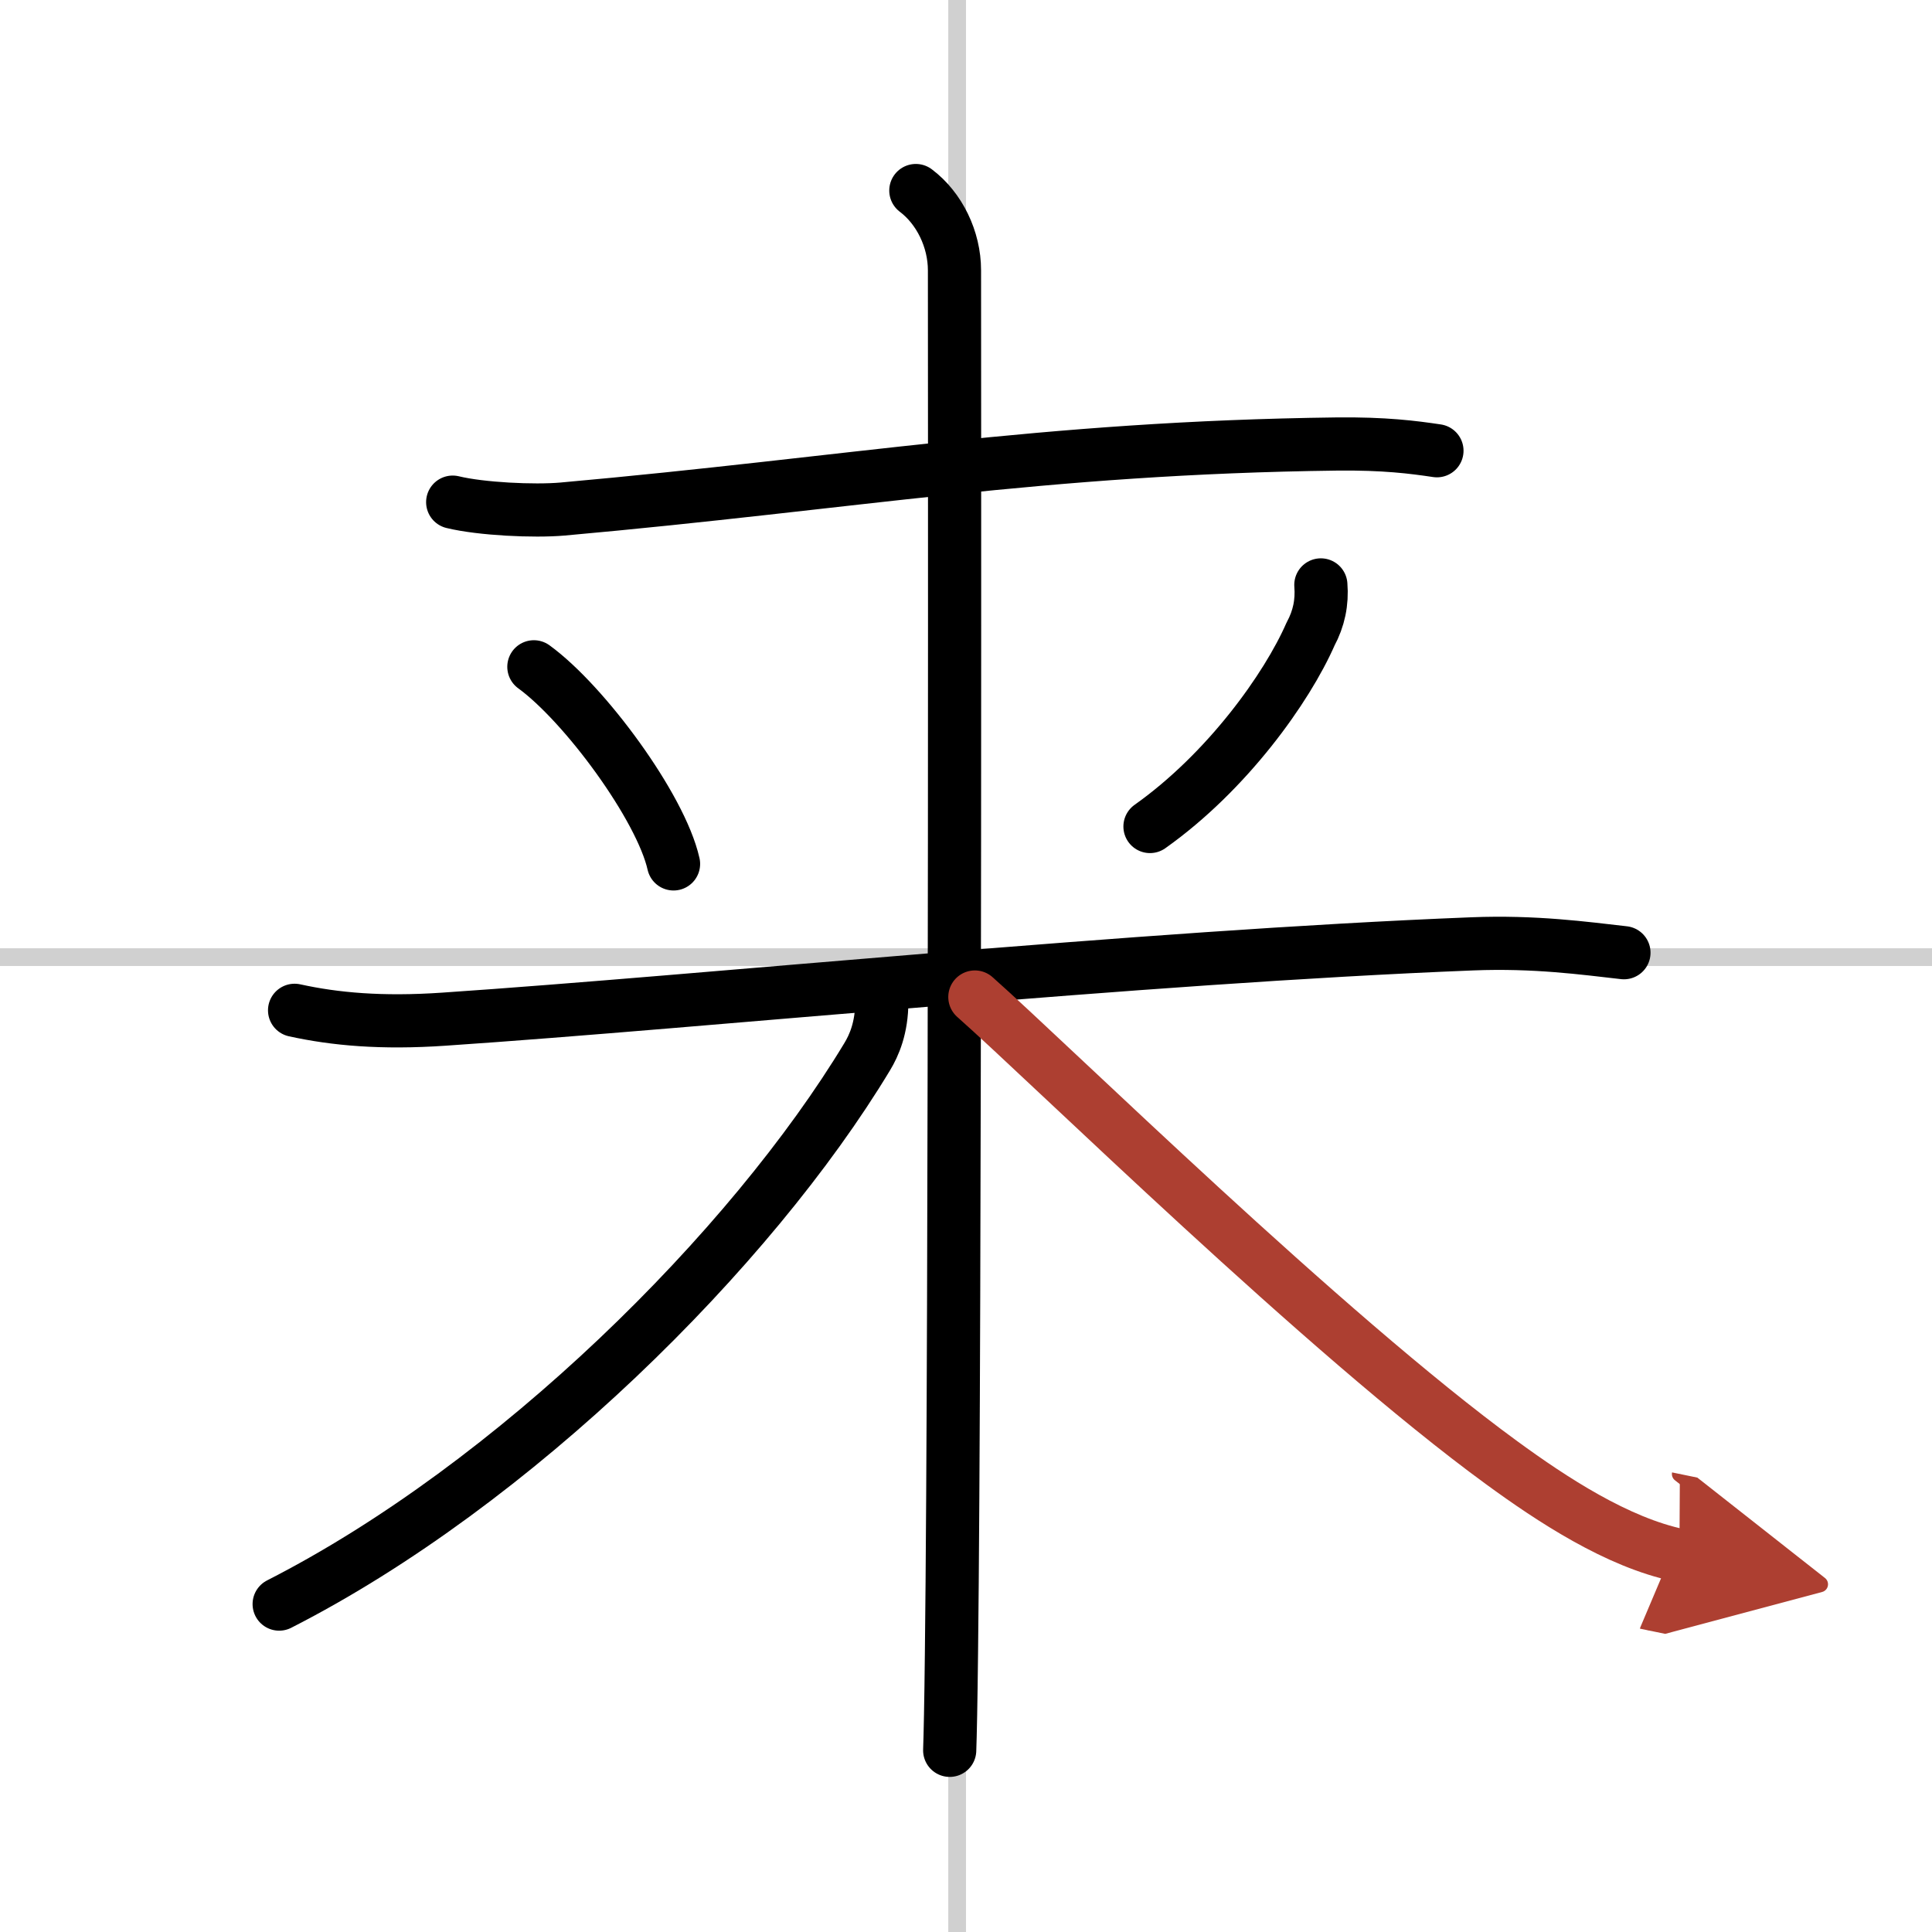 <svg width="400" height="400" viewBox="0 0 109 109" xmlns="http://www.w3.org/2000/svg"><defs><marker id="a" markerWidth="4" orient="auto" refX="1" refY="5" viewBox="0 0 10 10"><polyline points="0 0 10 5 0 10 1 5" fill="#ad3f31" stroke="#ad3f31"/></marker></defs><g fill="none" stroke="#000" stroke-linecap="round" stroke-linejoin="round" stroke-width="3"><rect width="100%" height="100%" fill="#fff" stroke="#fff"/><line x1="54" x2="54" y2="109" stroke="#d0d0d0" stroke-width="1"/><line x2="109" y1="54" y2="54" stroke="#d0d0d0" stroke-width="1"/><path d="m25.54 28.33c1.61 0.39 4.58 0.53 6.19 0.39 16.32-1.46 27.01-3.46 43.69-3.67 2.69-0.03 4.31 0.18 5.65 0.38"/><path d="m30.12 37.62c2.85 2.07 7.16 7.91 7.88 11.12"/><path d="m74.52 33c0.08 0.98-0.11 1.9-0.58 2.77-1.33 3.04-4.7 7.77-9.06 10.86"/><path d="m16.62 57c2.28 0.5 4.9 0.74 8.42 0.5 14.81-1 39.08-3.5 58.03-4.25 3.54-0.14 6.33 0.25 8.55 0.5"/><path d="m51.67 10.75c1.33 1 2.18 2.75 2.18 4.5 0 0.9 0.06 58.96-0.17 78-0.03 2.77-0.07 4.71-0.1 5.5"/><path d="M49.75,56.5c0,1.5-0.44,2.48-0.82,3.11C42.37,70.49,29,83.75,15.75,90.5"/><path d="m55 56.25c4.38 3.88 19.75 19 29.73 26.28 2.82 2.06 6.52 4.5 10.02 5.22" marker-end="url(#a)" stroke="#ad3f31"/></g></svg>
